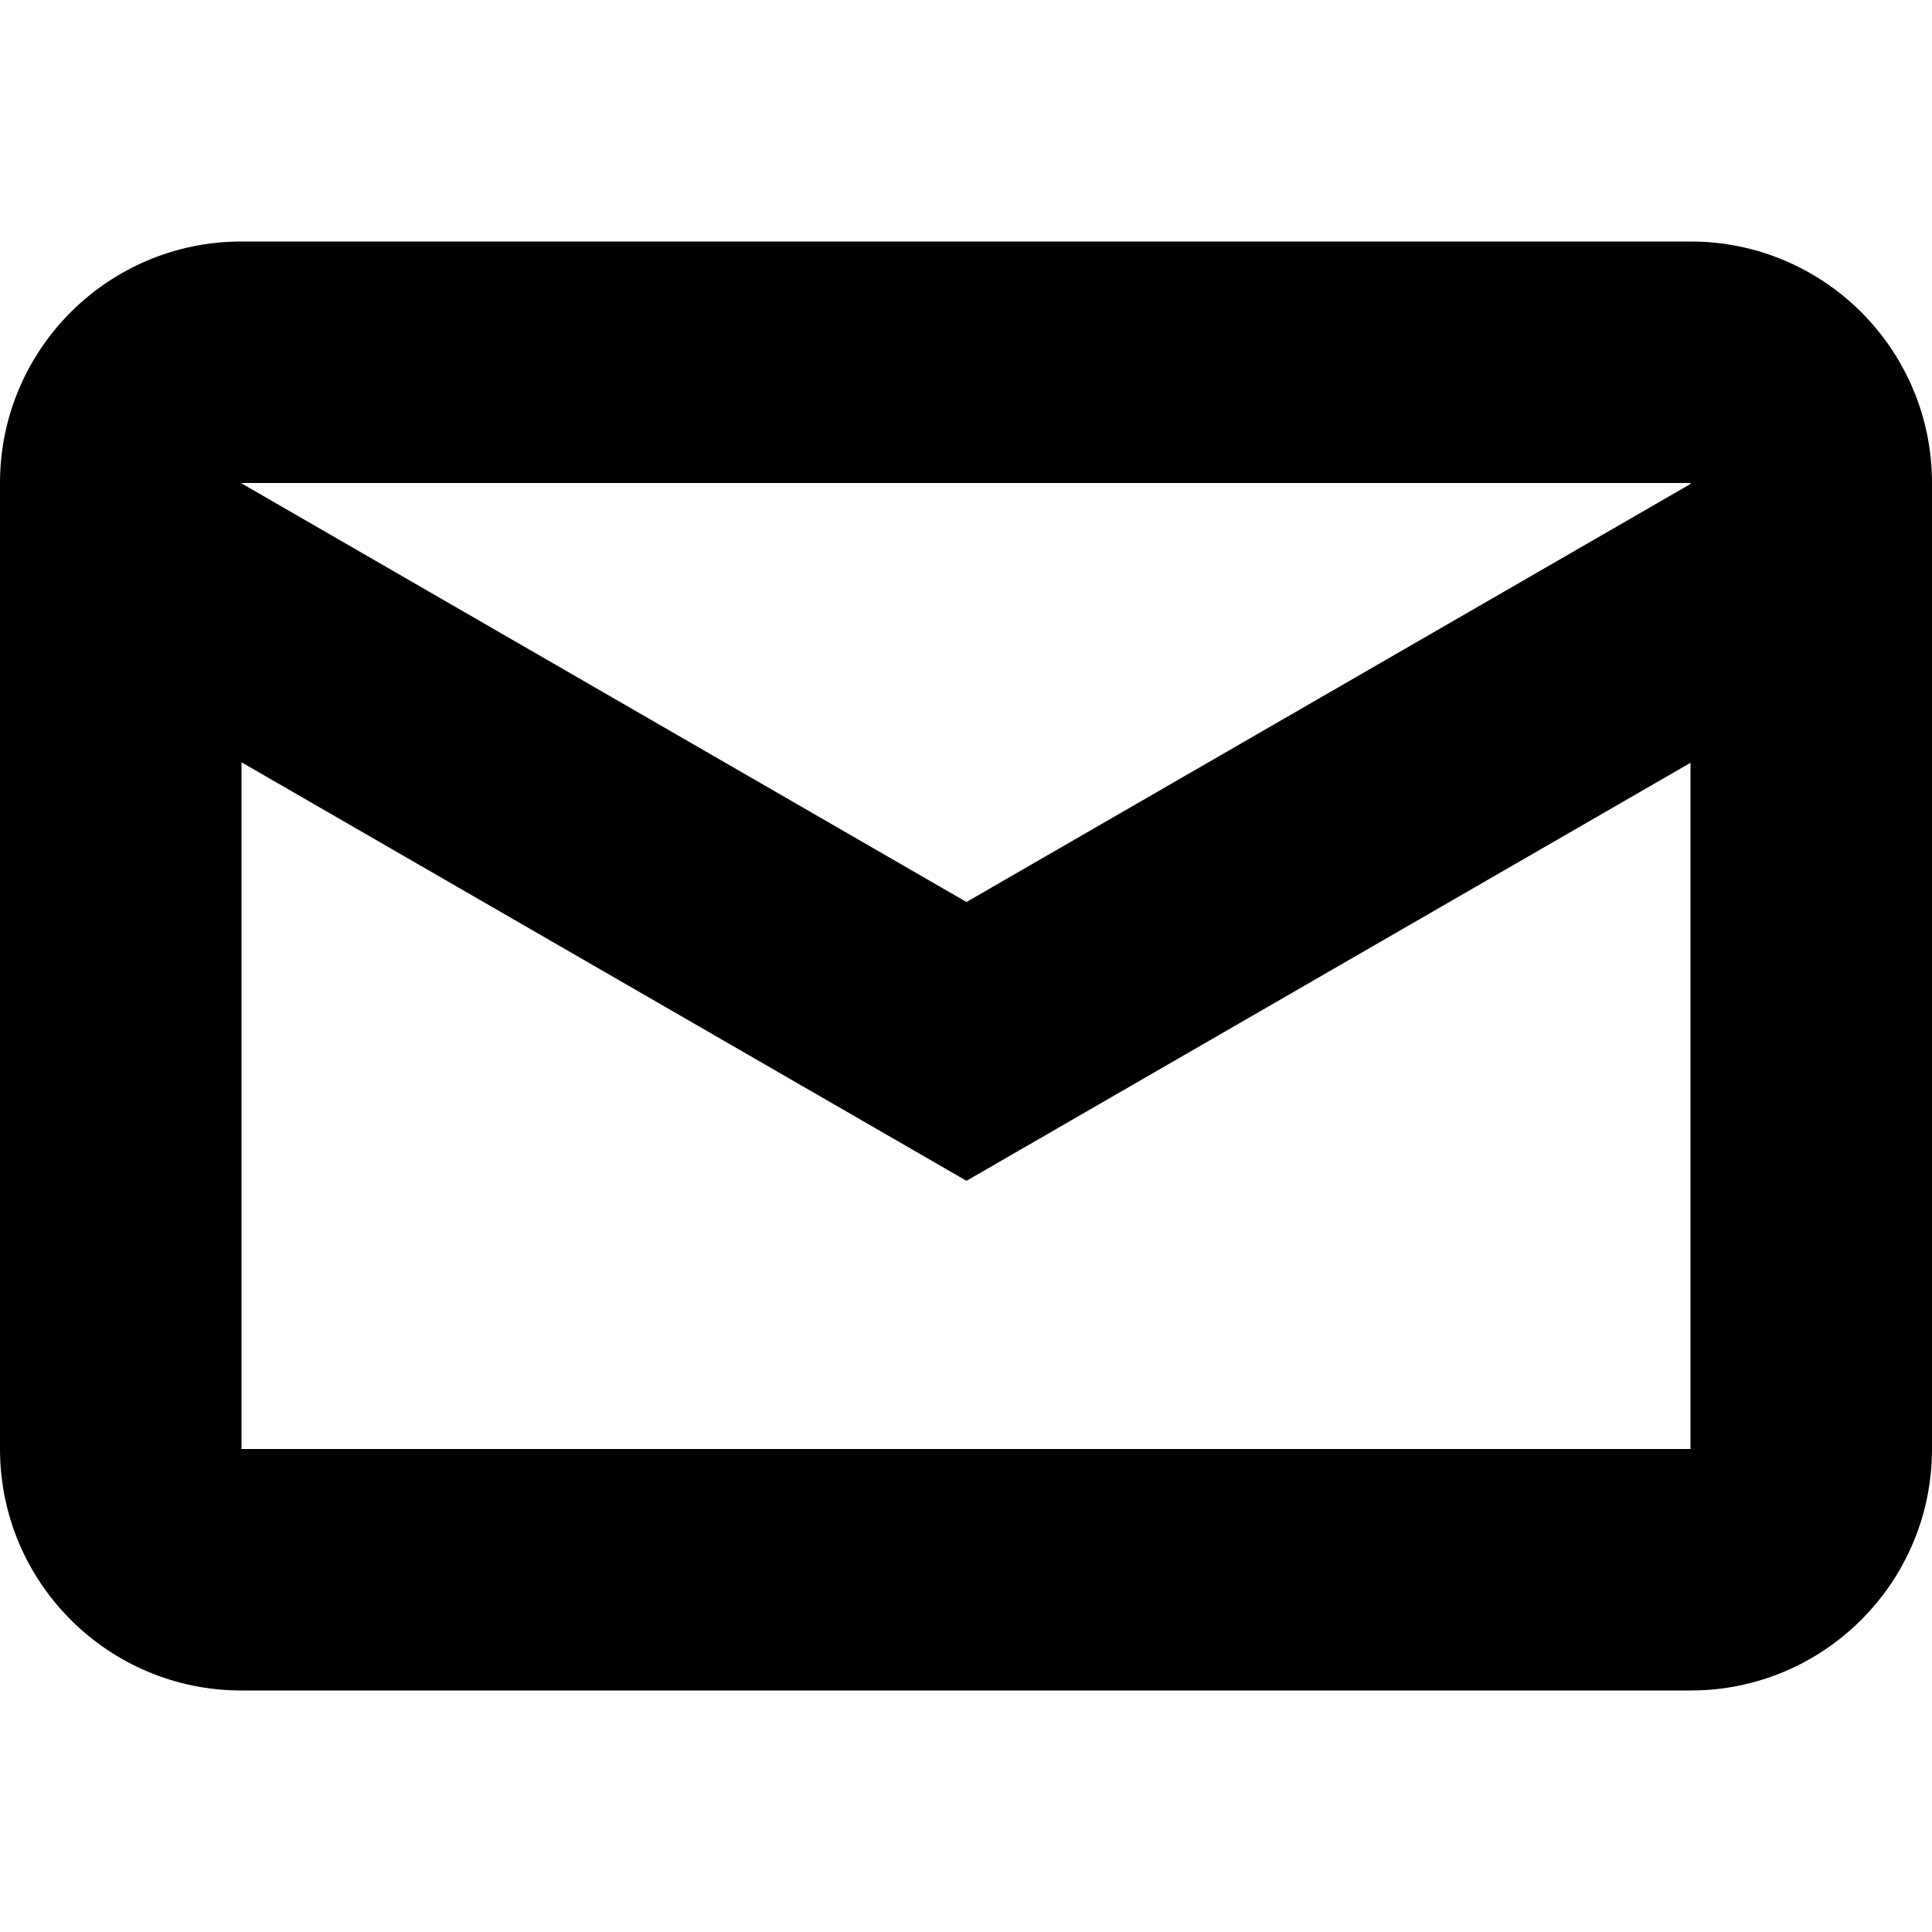 <?xml version="1.0" encoding="utf-8"?>
<svg width="800px" height="800px" viewBox="0 0 16 16" xmlns="http://www.w3.org/2000/svg">
  <path fill="#000000" fill-rule="evenodd" d="M0,4 C0,2.895 0.895,2 2,2 L14,2 C15.105,2 16,2.895 16,4 L16,12 C16,13.105 15.105,14 14,14 L2,14 C0.895,14 0,13.105 0,12 L0,4 Z M2,4 L14,4 L14,4.008 L8.004,7.47 L2,4.003 L2,4 Z M2,6.313 L2,12 L14,12 L14,6.317 L8.004,9.779 L2,6.313 Z"/>
</svg>